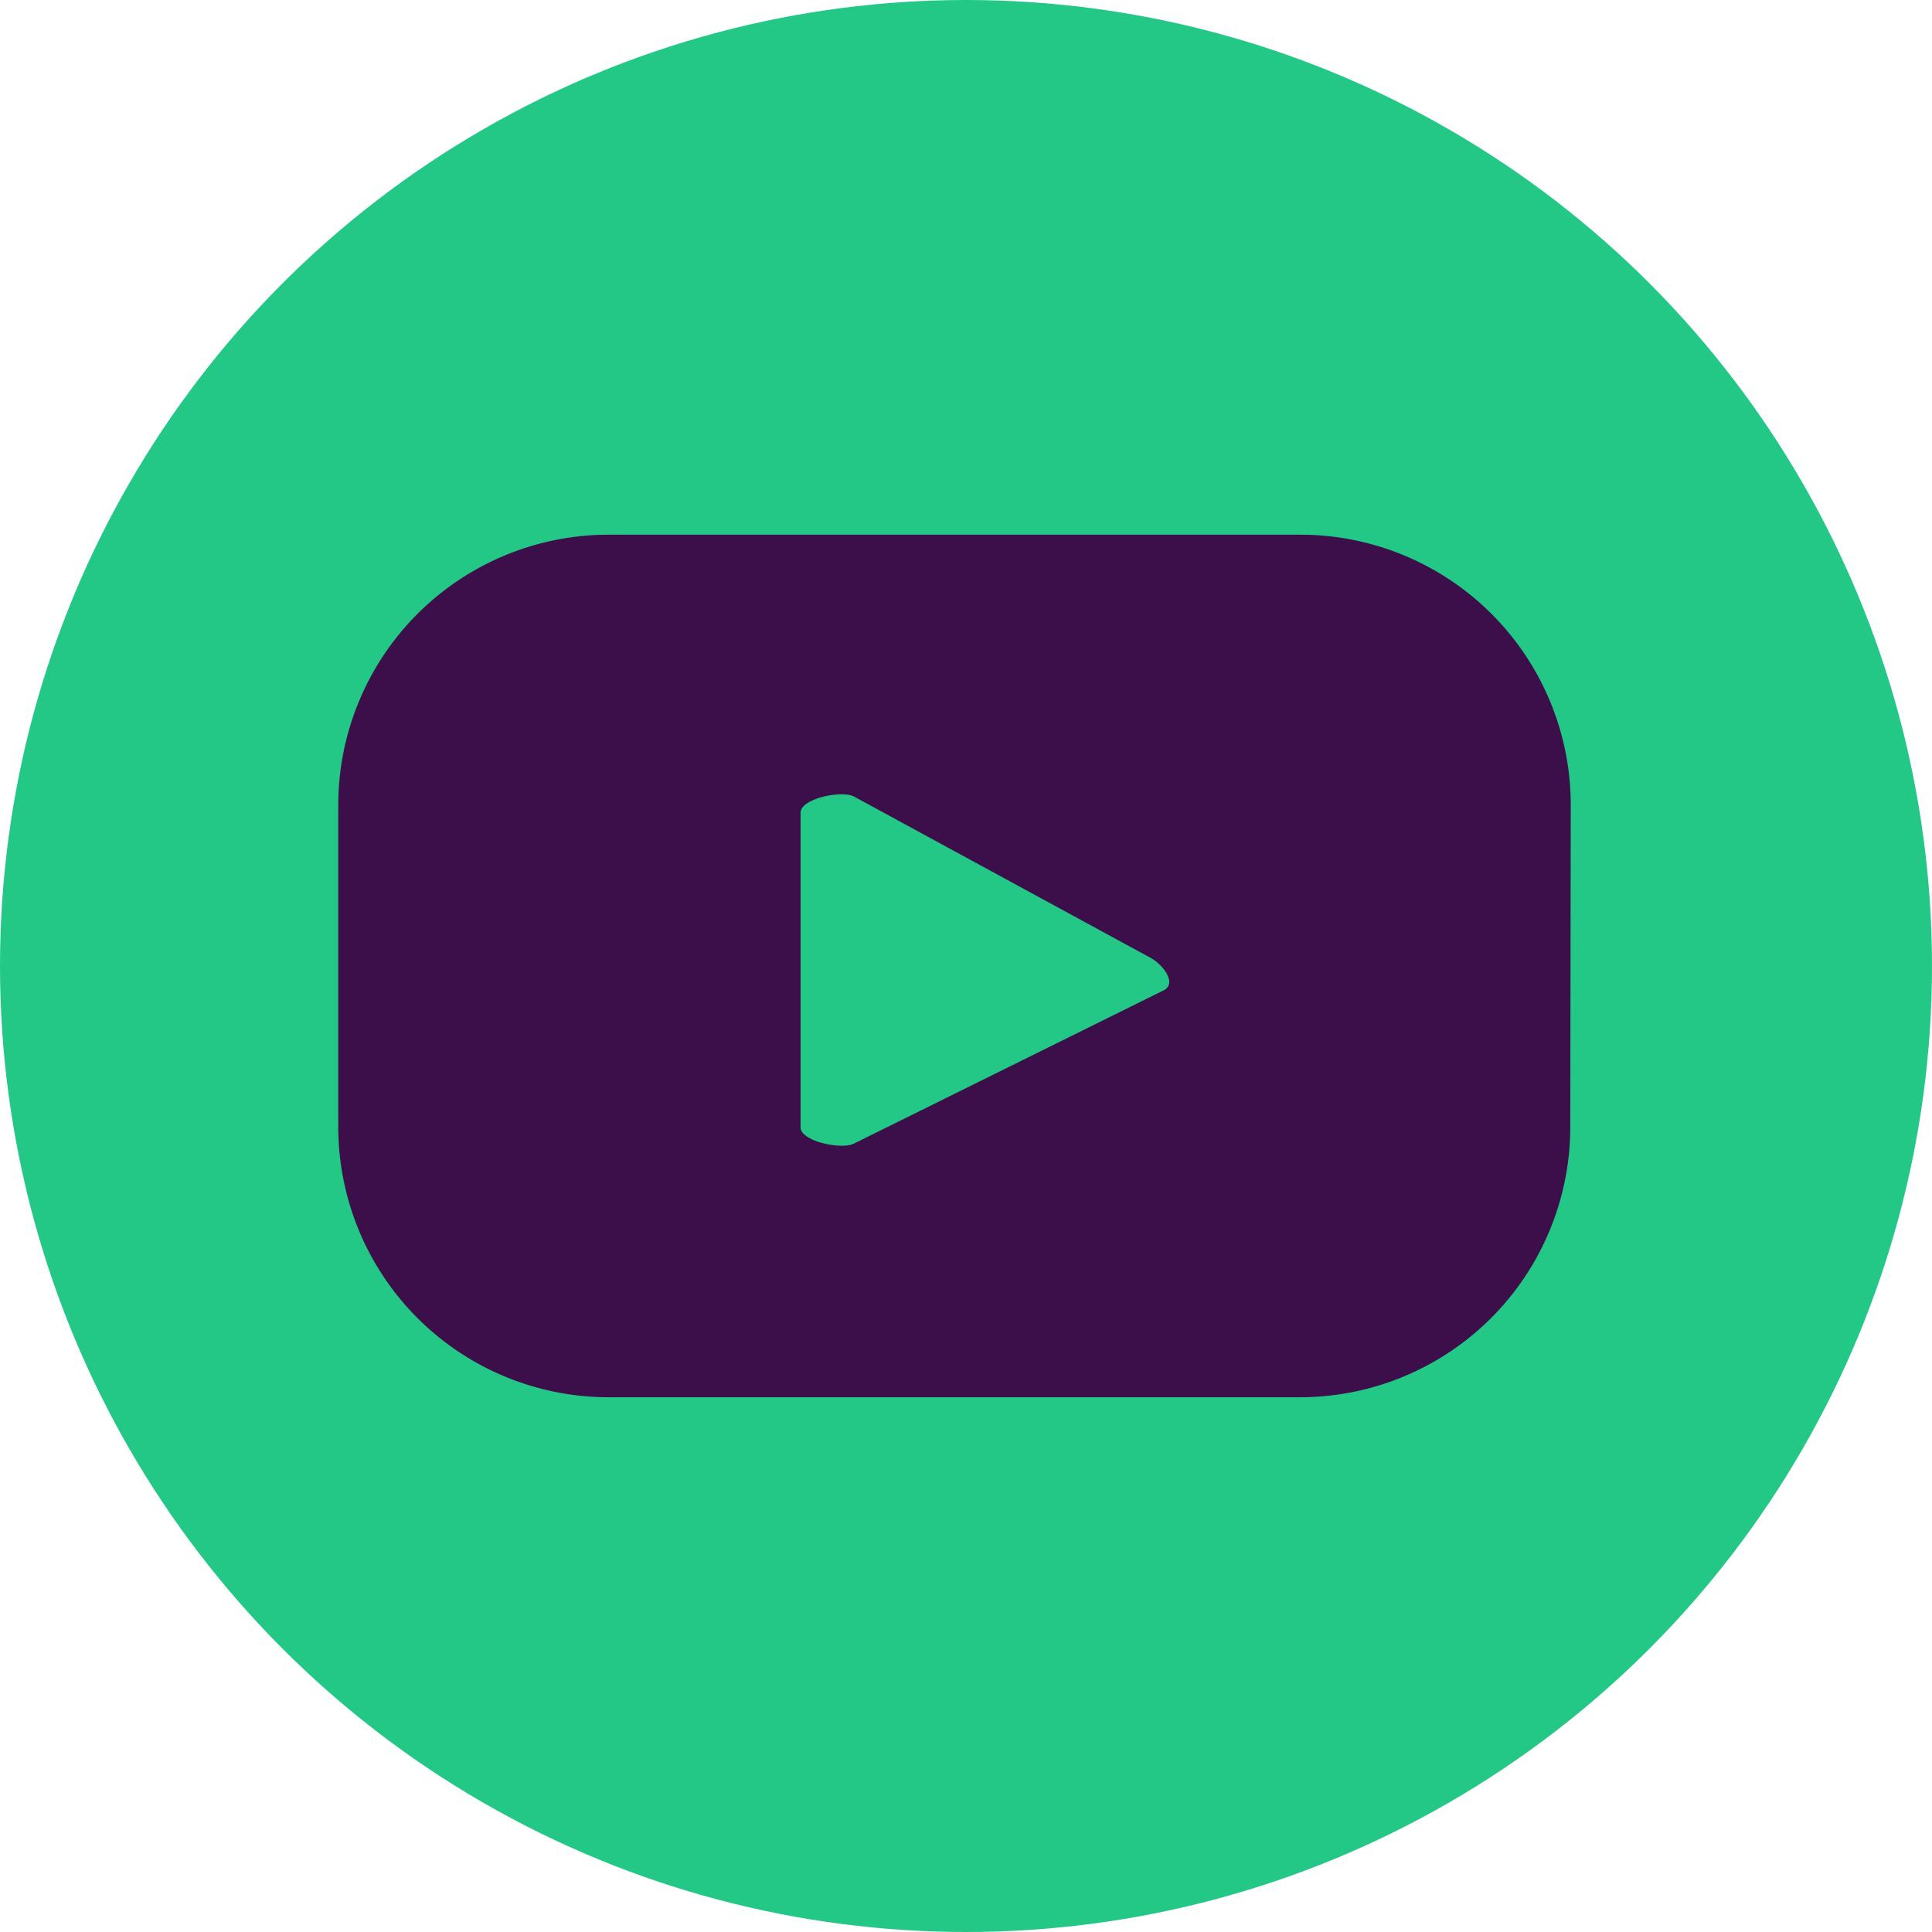 <?xml version="1.0" encoding="UTF-8"?>
<svg xmlns="http://www.w3.org/2000/svg" width="41.368" height="41.368" viewBox="0 0 41.368 41.368">
  <g transform="translate(-2550.767 -3240.016)">
    <circle cx="20.684" cy="20.684" r="20.684" transform="translate(2550.767 3240.016)" fill="#23c887"></circle>
    <path d="M2584.4,3257.255a5.79,5.79,0,0,0-5.79-5.79H2563.8a5.79,5.79,0,0,0-5.79,5.79v6.89a5.79,5.79,0,0,0,5.789,5.789H2578.6a5.79,5.79,0,0,0,5.79-5.79Zm-8.707,3.961-6.639,3.285c-.26.141-1.145-.048-1.145-.344v-6.742c0-.3.892-.488,1.152-.339l6.356,3.457c.266.152.546.537.276.683Z" fill="#3c0f4b"></path>
  </g>
</svg>
